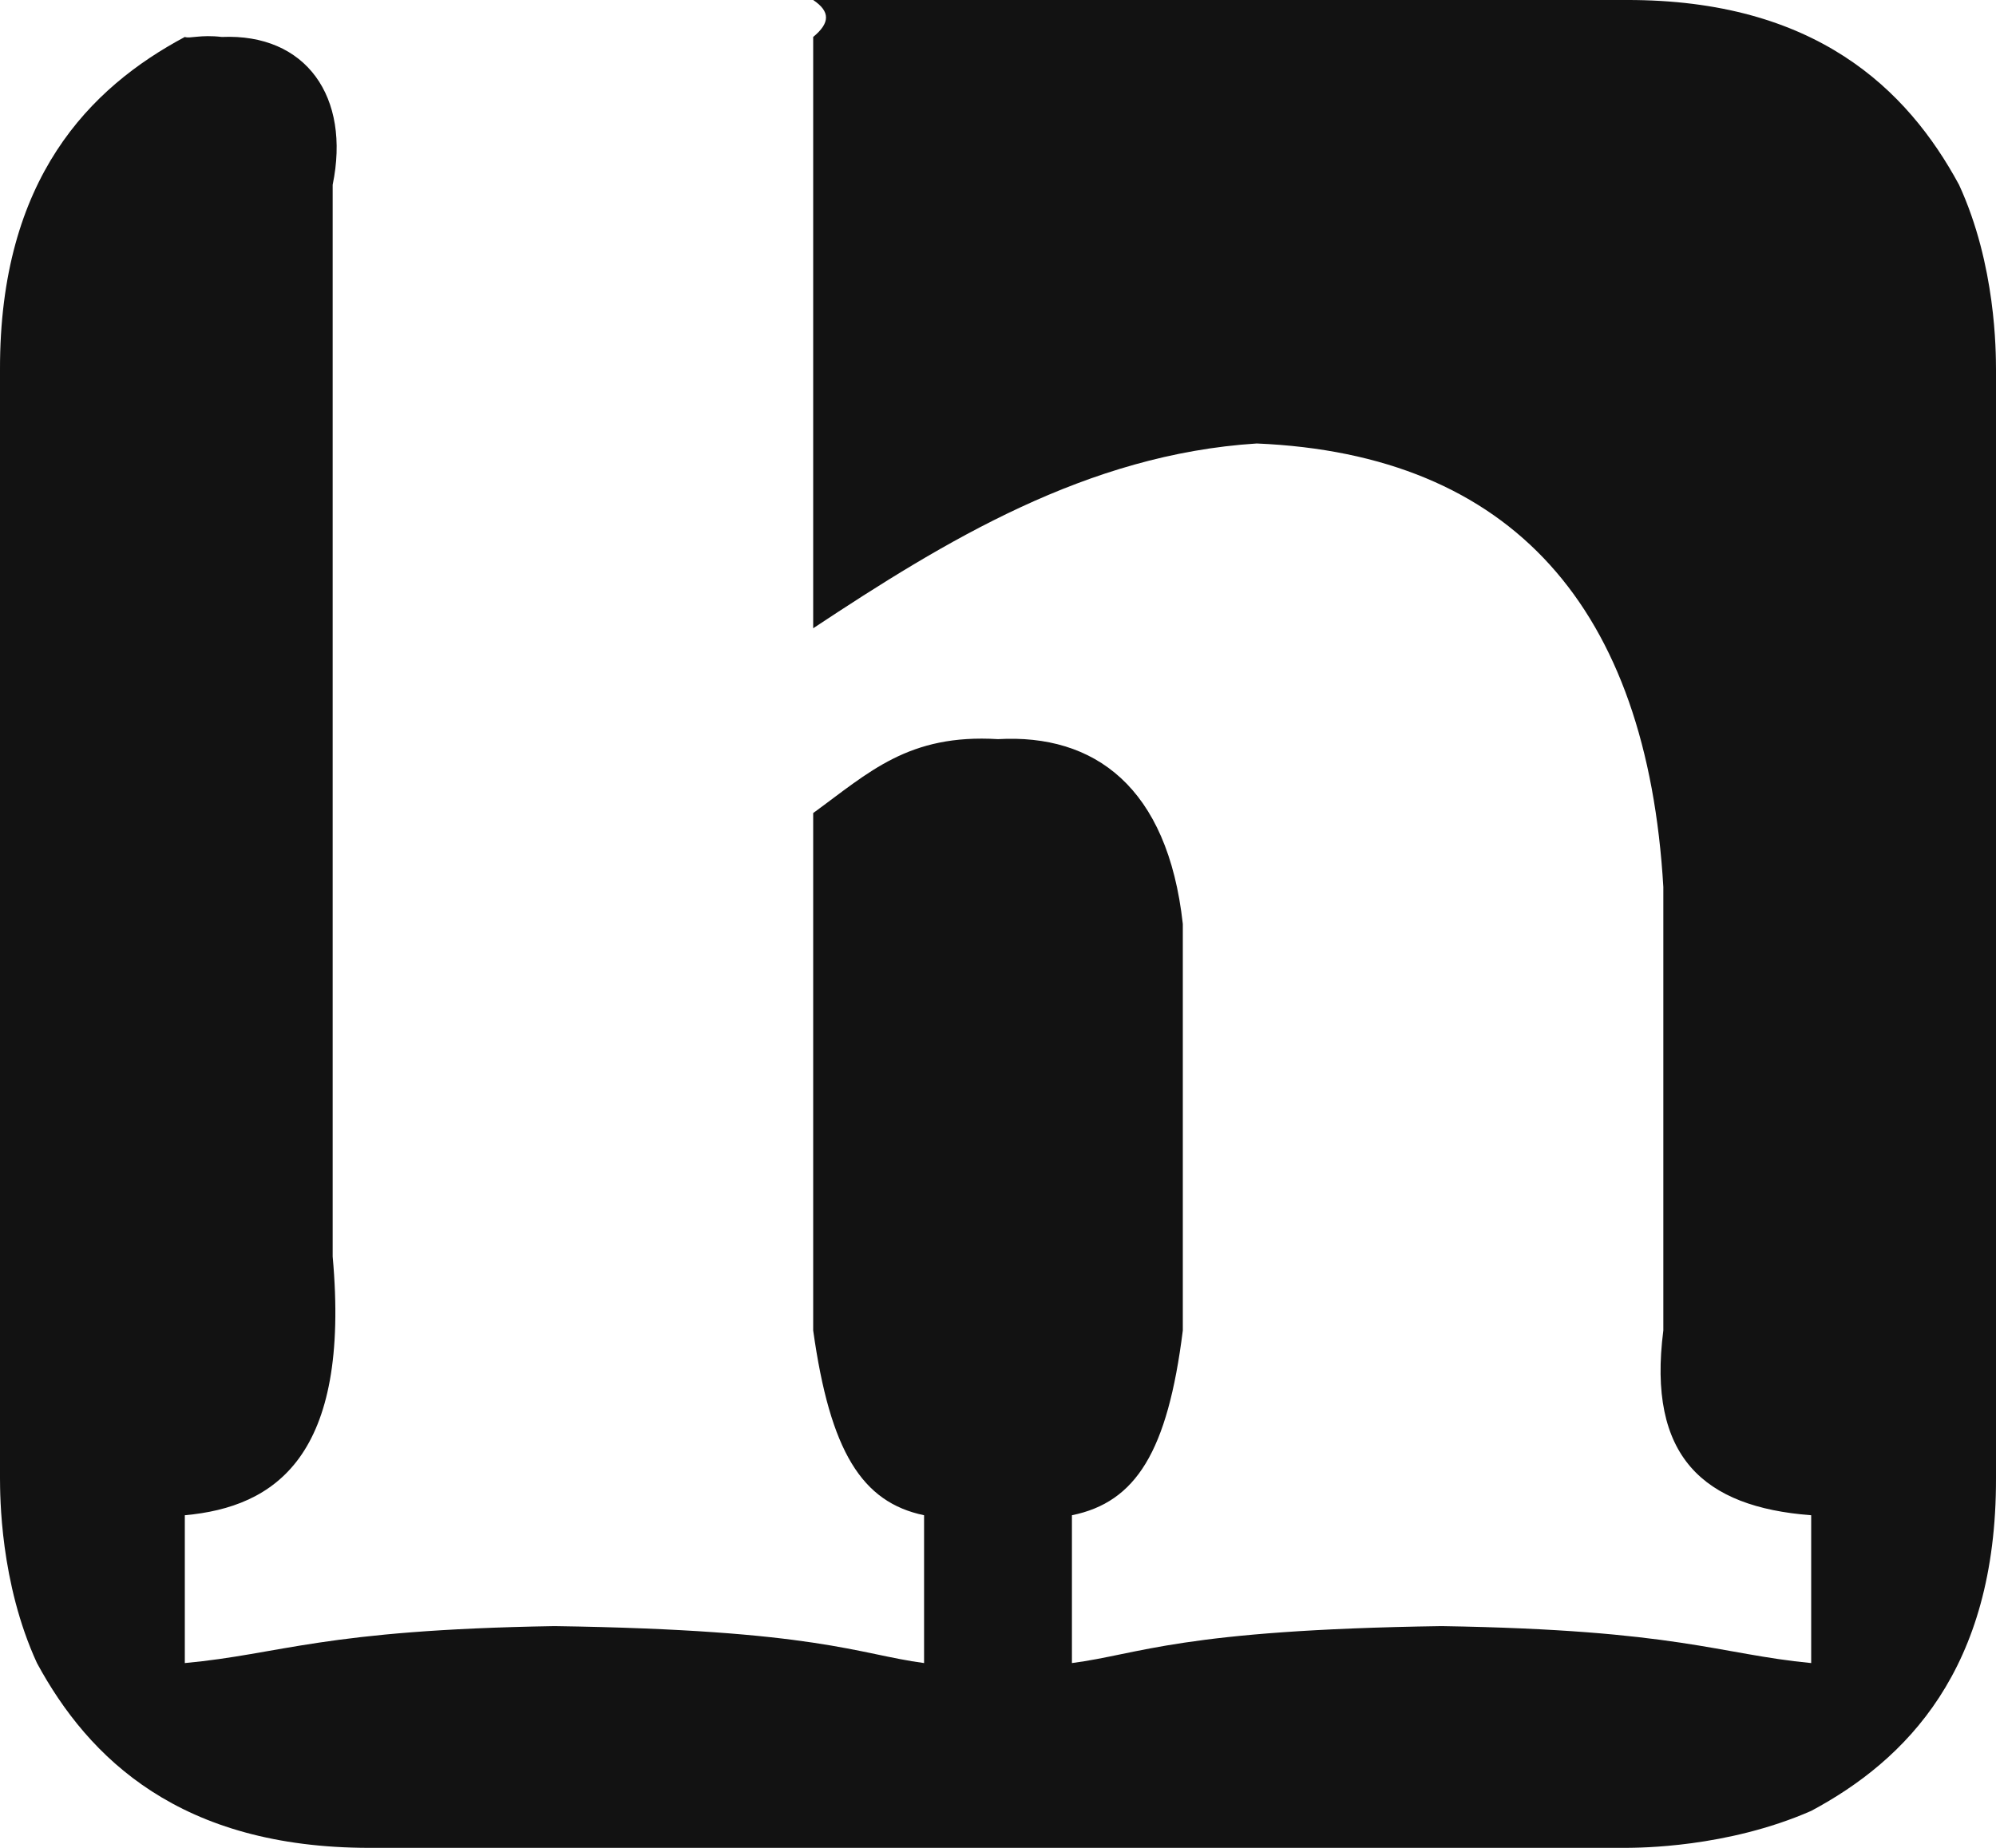 <?xml version="1.0" encoding="UTF-8"?>
<svg viewBox="0 0 54 50" version="1.1" xmlns="http://www.w3.org/2000/svg" xmlns:xlink="http://www.w3.org/1999/xlink">
    <!-- Generator: sketchtool 41.2 (35397) - http://www.bohemiancoding.com/sketch -->
    <title>8D11BF93-43D6-4C8E-9D14-1A74CD6381FF</title>
    <desc>Created with sketchtool.</desc>
    <defs></defs>
    <g id="Page-1" stroke="none" stroke-width="1" fill="none" fill-rule="evenodd">
        <g id="heldbergs-pds-a" transform="translate(-115, -30)" fill="#121212">
            <g id="Navigation">
                <path d="M168,35 C166.597,32.405 164.106,29.988 159,30 L137,30 C137.466,30.312 137.459,30.621 137,31 L137,47 C140.569,44.637 144.407,42.291 149,42 C155.92,42.291 159.56,46.462 160,54 L160,66 C159.56,69.41 161.081,70.779 164,71 L164,75 C161.478,74.756 160.419,74.104 154,74 C146.92,74.104 145.862,74.756 144,75 L144,71 C145.731,70.649 146.59,69.279 147,66 L147,55 C146.59,51.286 144.605,49.853 142,50 C139.576,49.853 138.517,50.896 137,52 L137,66 C137.459,69.279 138.319,70.649 140,71 L140,75 C138.187,74.756 137.128,74.104 130,74 C123.696,74.104 122.637,74.756 120,75 L120,71 C122.439,70.779 124.49,69.41 124,64 L124,35 C124.49,32.627 123.284,30.9 121,31 C120.42,30.931 120.142,31.051 120,31 C117.442,32.367 114.989,34.82 115,40 L115,70 C115.003,70.474 114.999,72.822 116,75 C117.401,77.588 119.884,80 125,80 L159,80 C159.332,79.996 161.716,80.001 164,79 C166.558,77.631 169.011,75.177 169,70 L169,40 C168.997,39.524 169.002,37.177 168,35" id="Logo"></path>
            </g>
        </g>
    </g>
</svg>